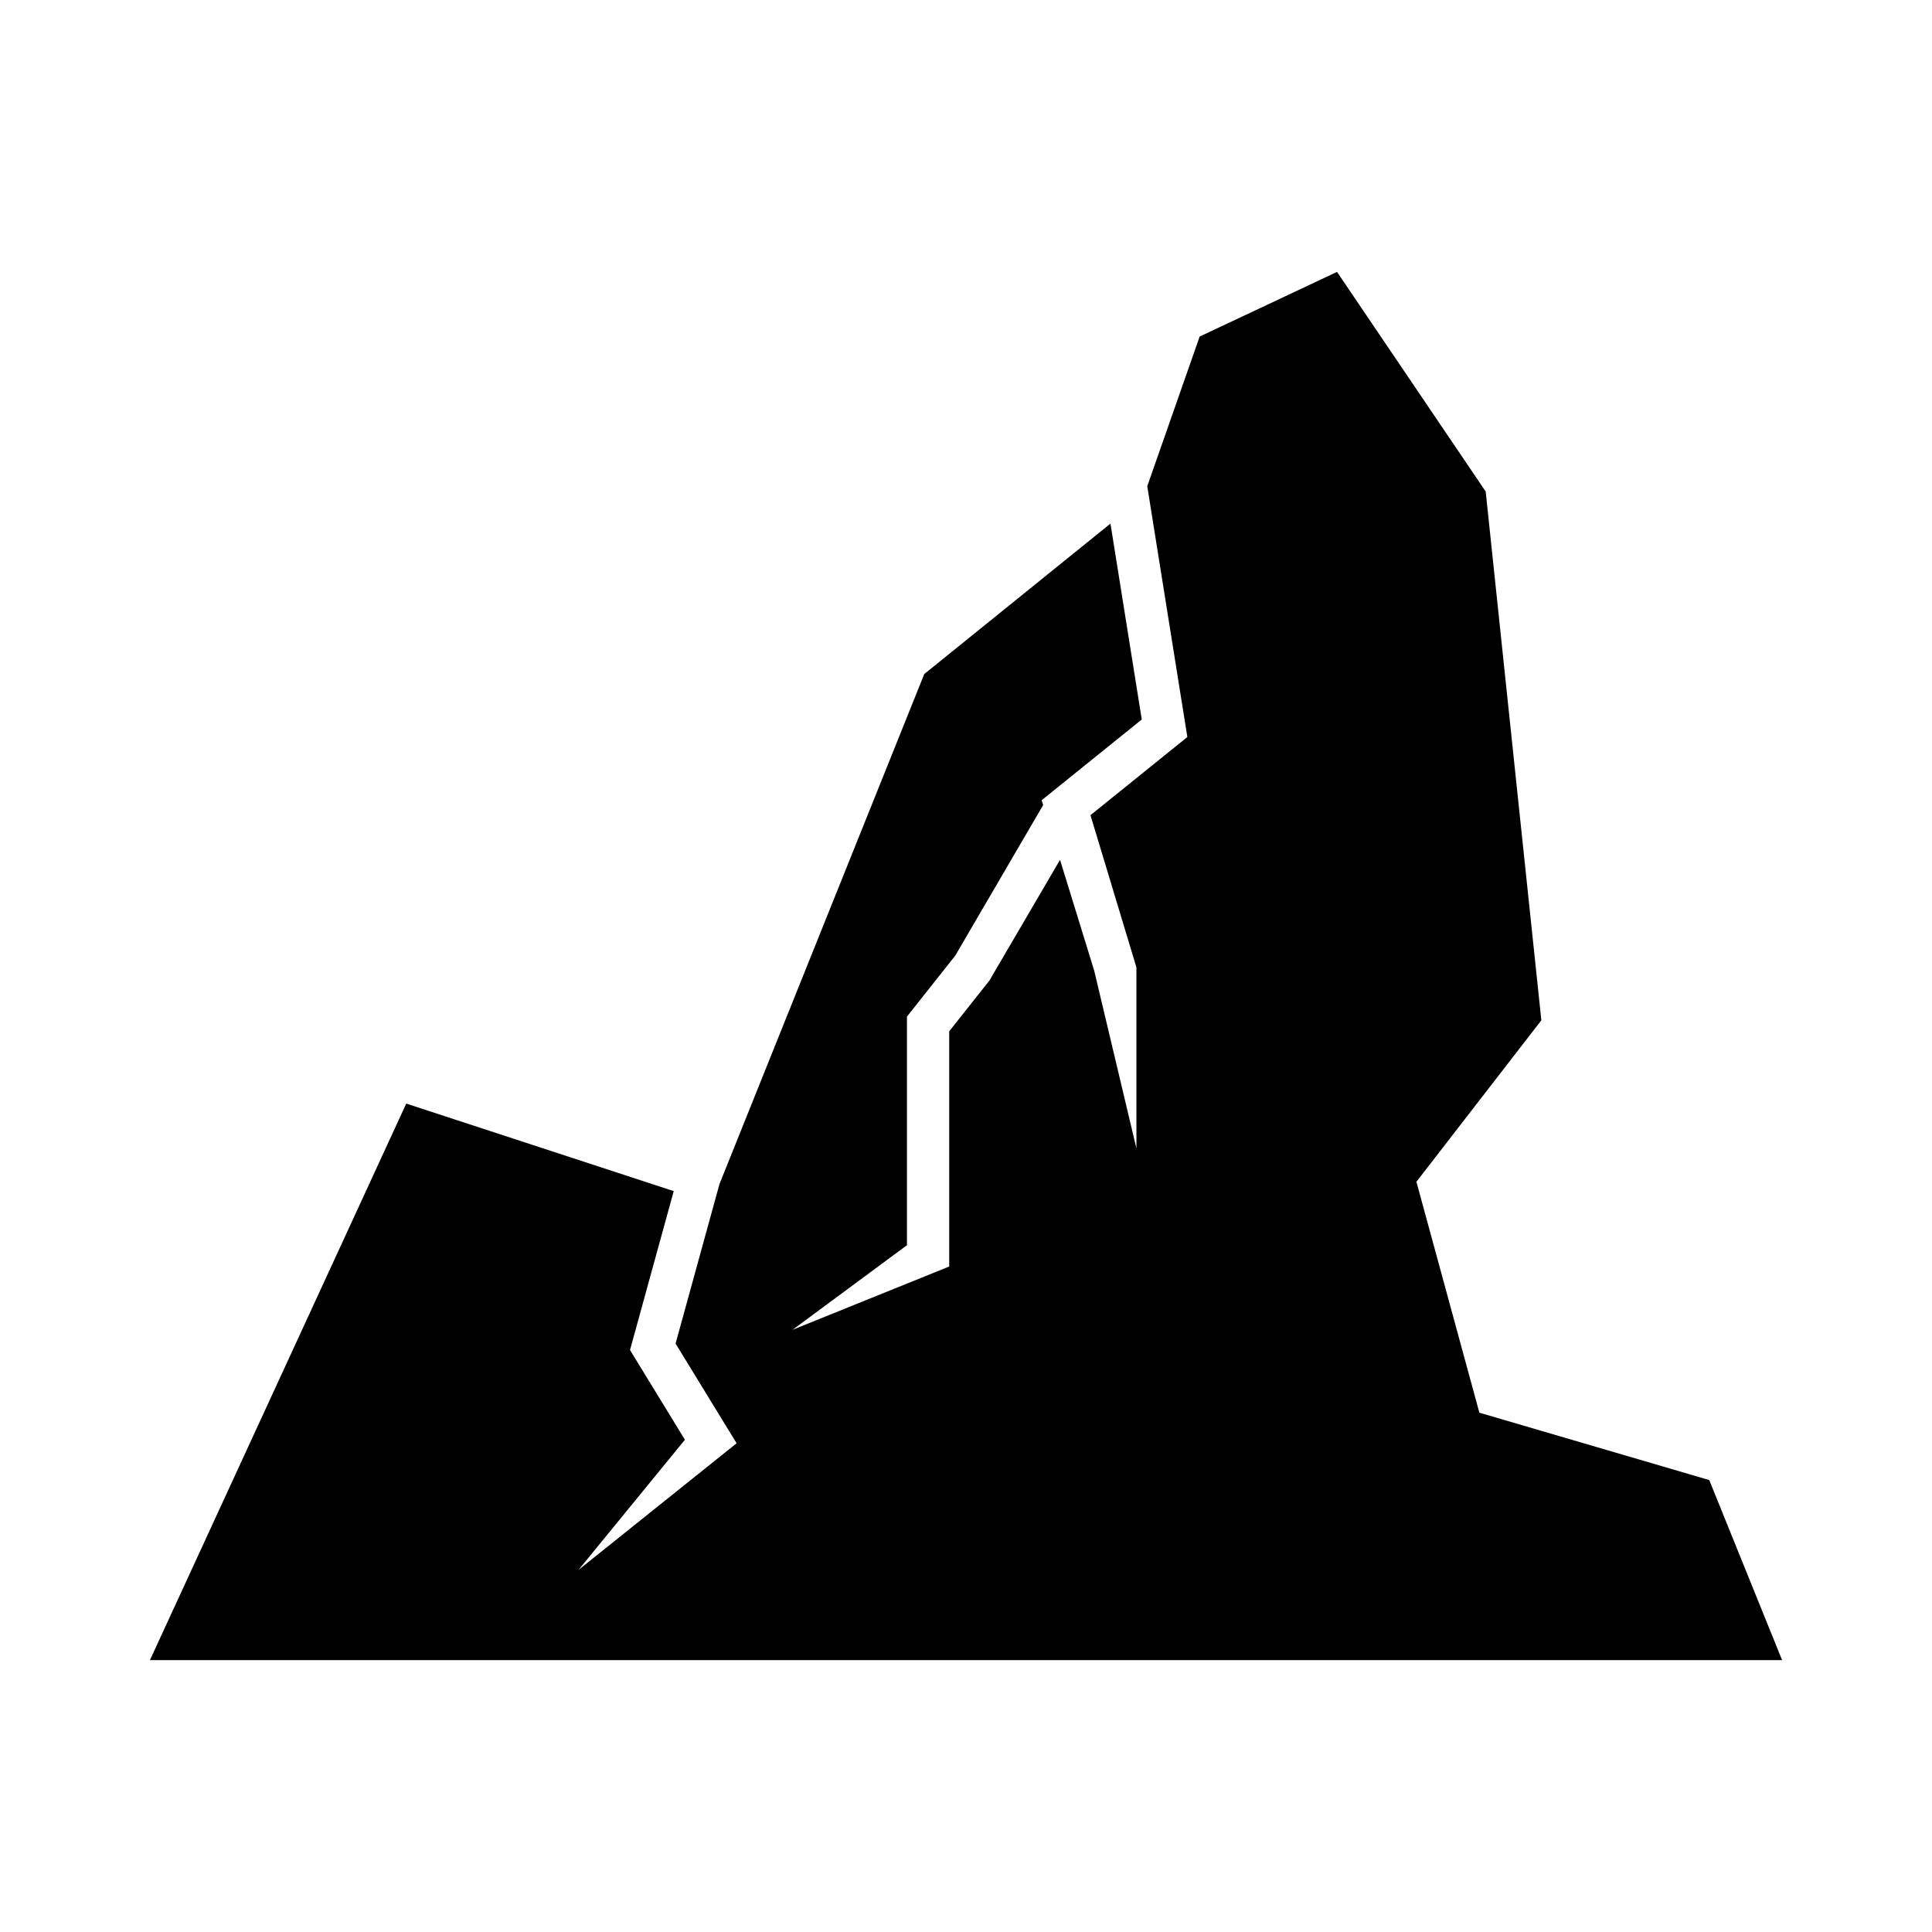 <?xml version="1.0" encoding="UTF-8"?>
<!-- Uploaded to: ICON Repo, www.iconrepo.com, Generator: ICON Repo Mixer Tools -->
<svg fill="#000000" width="800px" height="800px" version="1.1" viewBox="144 144 512 512" xmlns="http://www.w3.org/2000/svg">
 <path d="m251.66 436.46 70.883 23.199-11.586 42.109 14.551 23.781-28.203 34.5 41.902-33.566-16.172-26.422 11.633-42.273 54.27-135.16 49.344-39.867 8.297 51.91-26.531 21.402 0.395 1.277-23.262 39.859-12.828 16.207v60.578l-30.332 22.426 41.527-16.777v-62.328l10.66-13.465 18.711-31.98 9.051 29.352 11.195 47.113v-47.953l-12.18-40.348 25.676-20.715-10.629-66.469 13.887-39.656 36.406-17.133 39.395 58.199 14.75 140.13-33.109 42.793 16.684 61.195 60.922 17.855 19.305 47.719h-432.54z"/>
</svg>